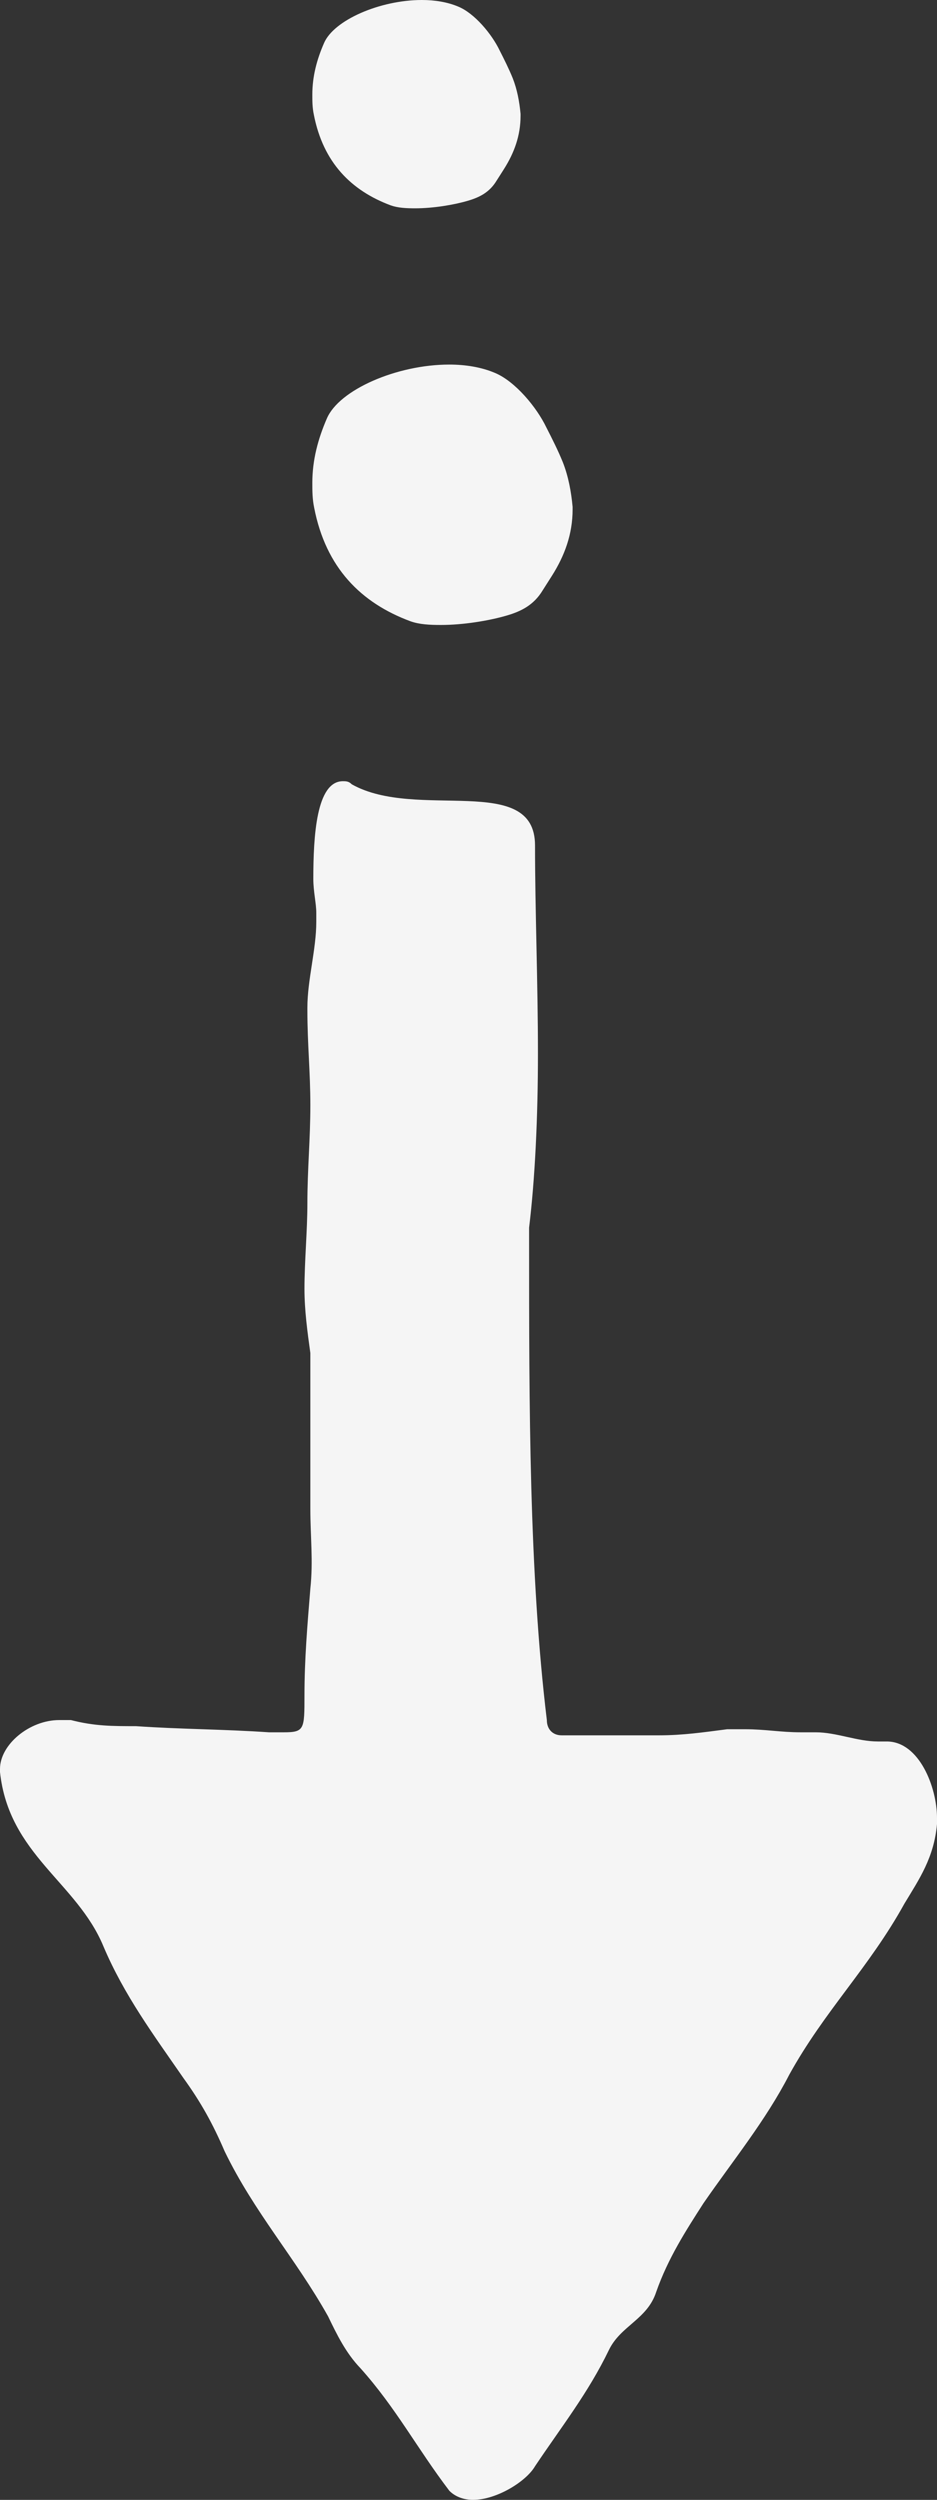 <svg width="18" height="48" viewBox="0 0 18 48" fill="none" xmlns="http://www.w3.org/2000/svg">
<rect x="0" y="0" width="18" height="48" fill="#333333" stroke="none"/>
<path d="M5.962 25.98L5.962 28.975C5.962 29.504 6.019 29.973 5.962 30.502C5.905 31.206 5.849 31.852 5.849 32.557C5.849 33.203 5.849 33.262 5.451 33.262L5.167 33.262C4.315 33.203 3.464 33.203 2.612 33.144C2.158 33.144 1.817 33.144 1.363 33.027L1.136 33.027C0.568 33.027 -8.08505e-07 33.496 -8.29039e-07 33.966L-8.31605e-07 34.025C0.17 35.61 1.476 36.139 1.987 37.372C2.385 38.311 2.953 39.075 3.521 39.897C3.861 40.367 4.088 40.778 4.315 41.306C4.883 42.48 5.678 43.361 6.303 44.477C6.473 44.829 6.644 45.181 6.927 45.475C7.609 46.238 8.006 47.002 8.631 47.824C8.744 47.941 8.915 48 9.085 48C9.539 48 10.107 47.648 10.278 47.354C10.789 46.591 11.3 45.945 11.697 45.123C11.924 44.653 12.435 44.536 12.606 44.007C12.833 43.361 13.174 42.833 13.514 42.304C14.082 41.482 14.707 40.719 15.161 39.838C15.842 38.605 16.694 37.783 17.375 36.55C17.659 36.08 17.943 35.669 18 35.023L18 34.906C18 34.319 17.659 33.438 17.035 33.438L16.978 33.438L16.864 33.438C16.467 33.438 16.069 33.262 15.672 33.262L15.558 33.262L15.388 33.262C14.991 33.262 14.707 33.203 14.309 33.203L13.969 33.203C13.514 33.262 13.117 33.32 12.662 33.32L11.413 33.32L10.845 33.32L10.789 33.32C10.618 33.32 10.505 33.203 10.505 33.027C10.164 30.208 10.164 26.979 10.164 23.866L10.164 23.573C10.278 22.634 10.334 21.459 10.334 20.226C10.334 18.875 10.278 17.466 10.278 16.233C10.278 14.824 8.006 15.763 6.757 15.059C6.7 15 6.644 15 6.587 15C6.076 15 6.019 16.057 6.019 16.879C6.019 17.114 6.076 17.349 6.076 17.525L6.076 17.701C6.076 18.23 5.905 18.817 5.905 19.345L5.905 19.404C5.905 20.05 5.962 20.578 5.962 21.224C5.962 21.87 5.905 22.457 5.905 23.103C5.905 23.632 5.849 24.219 5.849 24.747C5.849 25.158 5.905 25.569 5.962 25.98Z" fill="#F5F5F5"/>
<path d="M7.885 11.929C8.056 11.99 8.253 12 8.469 12C8.899 12 9.393 11.919 9.734 11.819C10.013 11.738 10.255 11.617 10.425 11.335C10.488 11.234 10.542 11.153 10.605 11.052C10.847 10.669 11 10.256 11 9.782L11 9.732C10.973 9.44 10.919 9.147 10.812 8.875C10.722 8.653 10.605 8.421 10.497 8.21C10.309 7.817 9.896 7.323 9.51 7.161C9.25 7.05 8.944 7 8.63 7C7.625 7 6.512 7.484 6.278 8.038C6.108 8.431 6 8.835 6 9.268C6 9.429 6 9.581 6.036 9.752C6.26 10.901 6.934 11.577 7.885 11.929Z" fill="#F5F5F5"/>
<path d="M7.508 3.944C7.645 3.992 7.803 4 7.975 4C8.32 4 8.715 3.935 8.987 3.855C9.21 3.79 9.404 3.694 9.54 3.468C9.591 3.387 9.634 3.323 9.684 3.242C9.878 2.935 10 2.605 10 2.226L10 2.185C9.978 1.952 9.935 1.718 9.849 1.5C9.777 1.323 9.684 1.137 9.598 0.968C9.447 0.653 9.117 0.258 8.808 0.129C8.6 0.04 8.355 -7.18844e-08 8.104 -8.28711e-08C7.3 -1.18029e-07 6.409 0.387 6.223 0.831C6.086 1.145 6 1.468 6 1.815C6 1.944 6 2.065 6.029 2.202C6.208 3.121 6.747 3.661 7.508 3.944Z" fill="#F5F5F5"/>
</svg>
